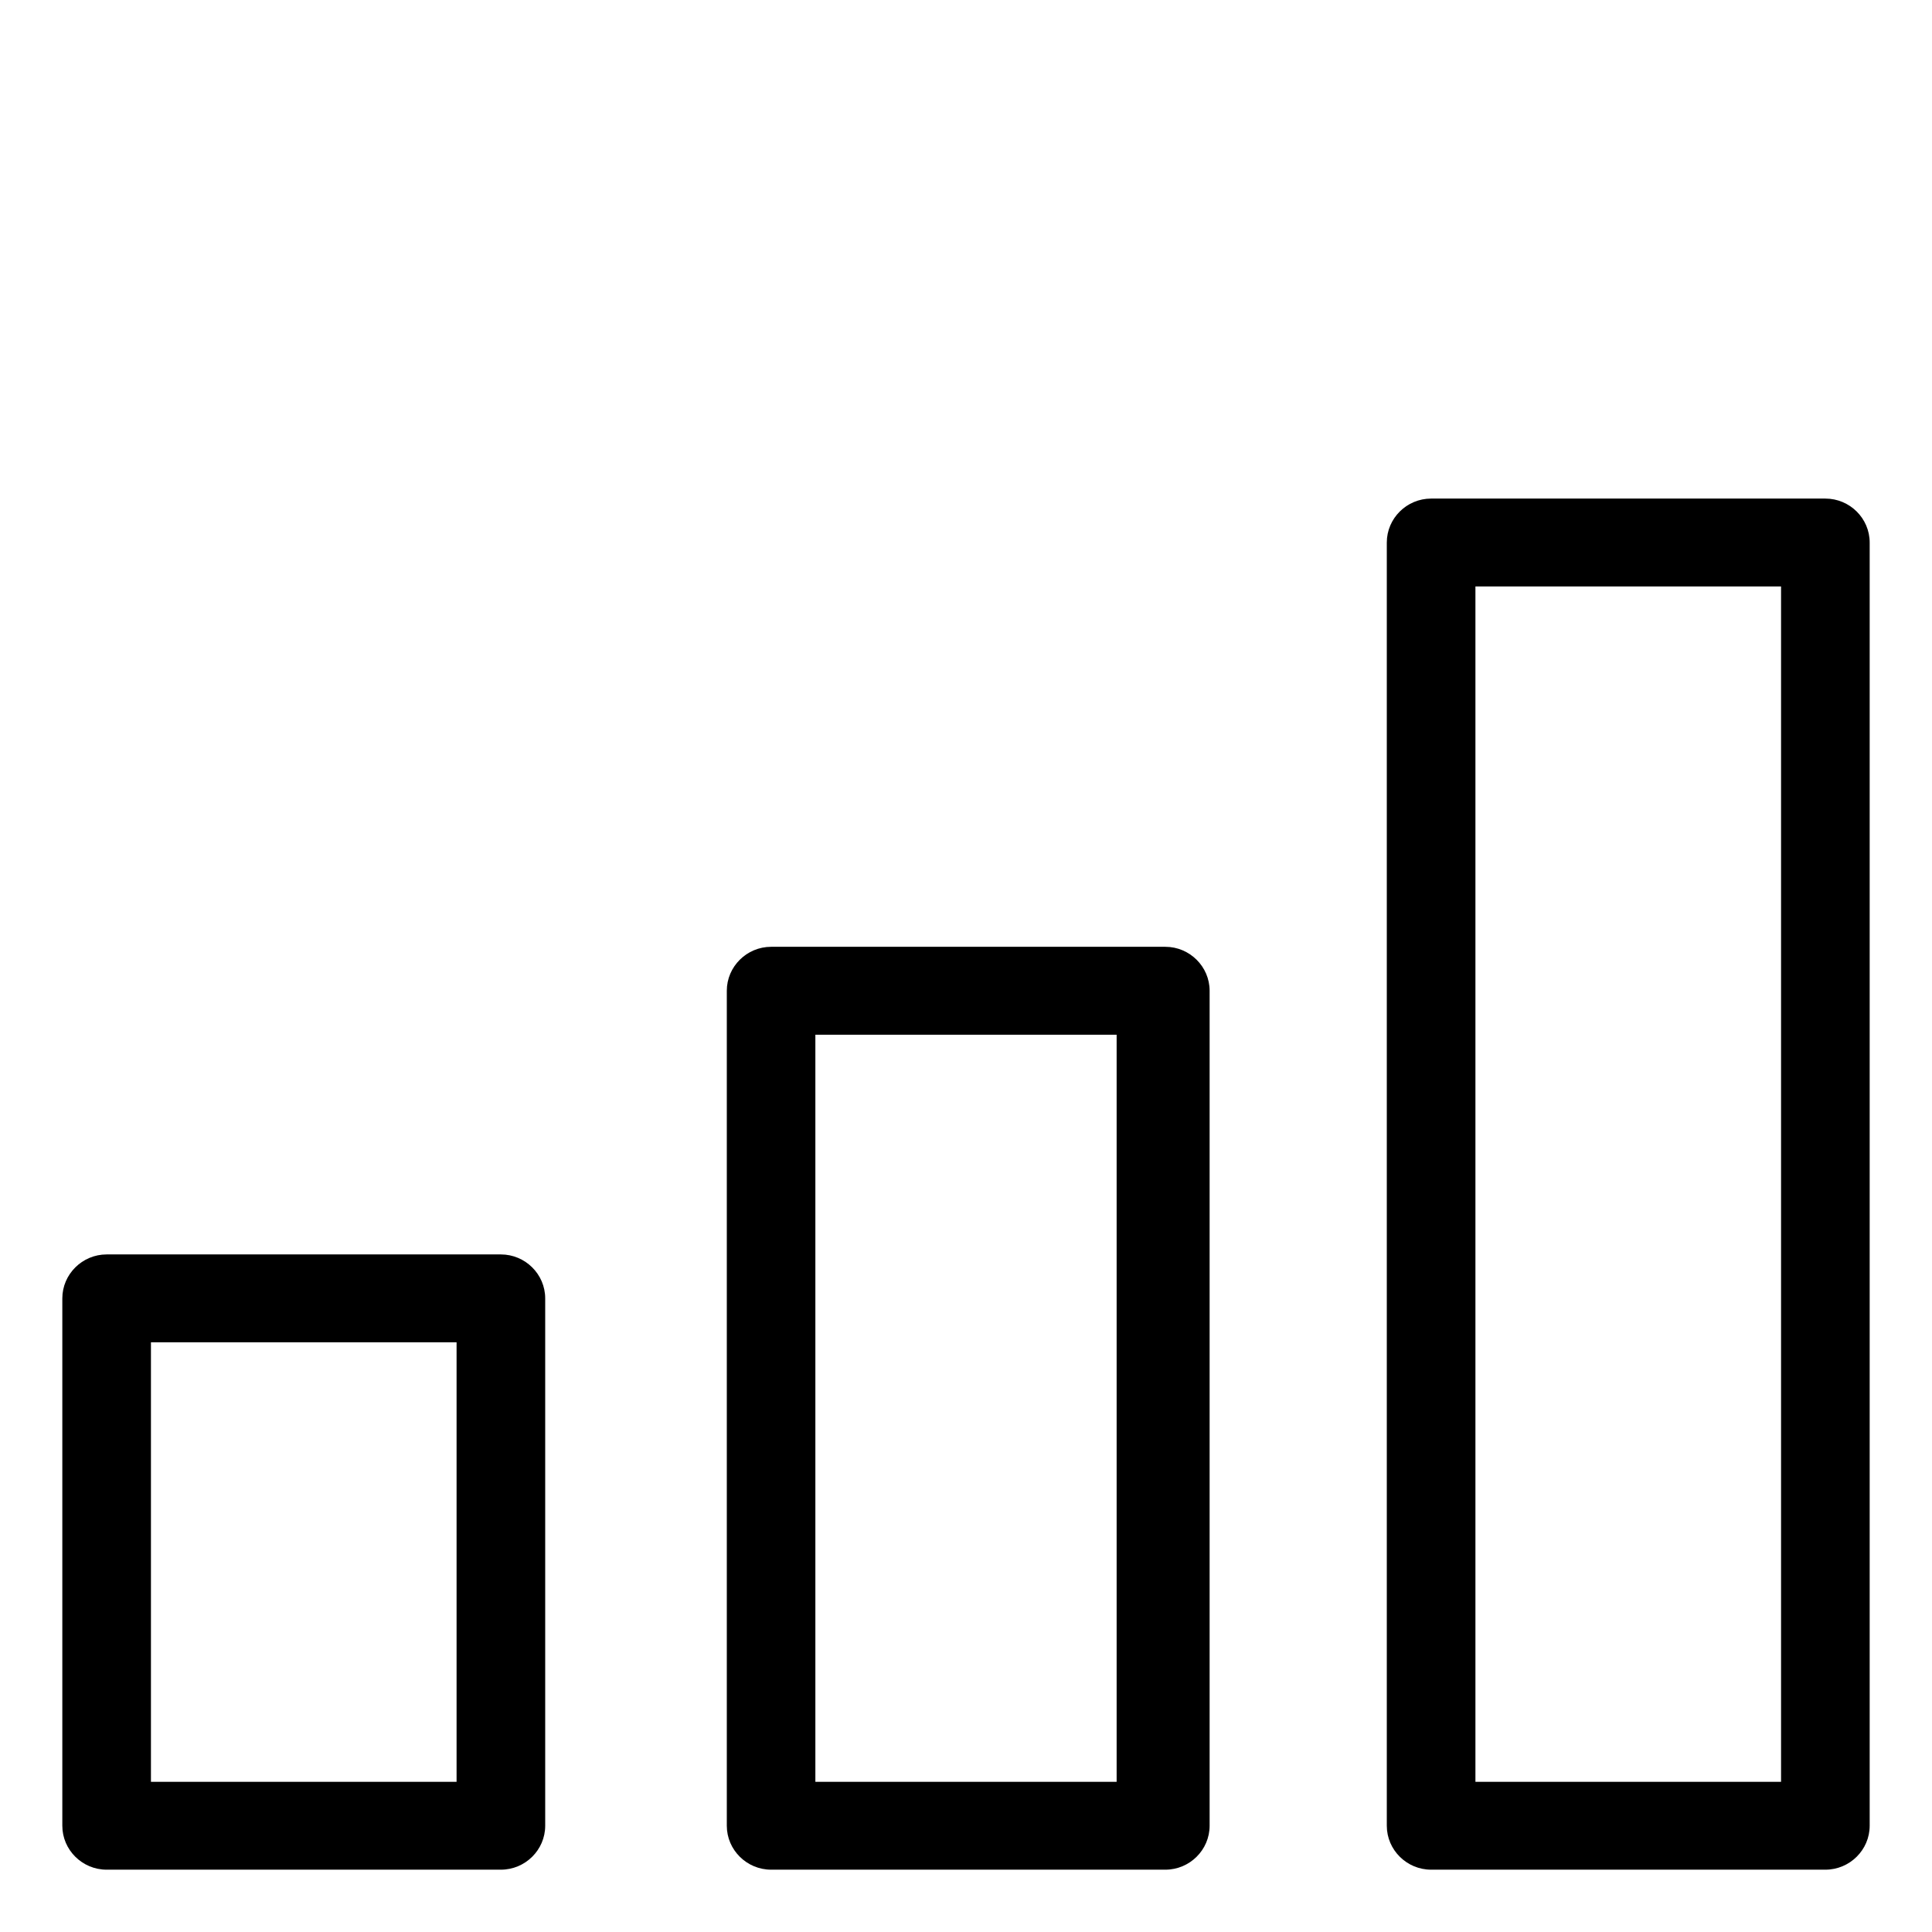 <?xml version="1.0" encoding="UTF-8"?>
<svg width="31px" height="31px" viewBox="0 0 31 31" version="1.1" xmlns="http://www.w3.org/2000/svg" xmlns:xlink="http://www.w3.org/1999/xlink">
    <title>Artboard</title>
    <g id="Artboard" stroke="none" stroke-width="1" fill="none" fill-rule="evenodd">
        <g id="Dashboard-Regalos" transform="translate(1, 8)" fill="#000000" fill-rule="nonzero">
            <path d="M18.409,7.897 C18.409,7.51 18.089,7.192 17.699,7.192 L11.373,7.192 C10.982,7.192 10.662,7.51 10.662,7.897 L10.662,21.295 C10.662,21.683 10.982,22 11.373,22 L17.699,22 C18.089,22 18.409,21.683 18.409,21.295 L18.409,7.897 Z M16.917,20.59 L12.083,20.59 L12.083,8.603 L16.917,8.603 L16.917,20.59 Z" id="Shape"></path>
            <path d="M29,0.705 C29,0.317 28.68,0 28.289,0 L21.963,0 C21.572,0 21.252,0.317 21.252,0.705 L21.252,21.295 C21.252,21.683 21.572,22 21.963,22 L28.289,22 C28.68,22 29,21.683 29,21.295 L29,0.705 Z M27.578,20.59 L22.674,20.59 L22.674,1.41 L27.578,1.41 L27.578,20.59 Z" id="Shape"></path>
            <path d="M7.748,12.833 C7.748,12.446 7.428,12.128 7.037,12.128 L0.711,12.128 C0.32,12.128 0,12.446 0,12.833 L0,21.295 C0,21.683 0.32,22 0.711,22 L7.037,22 C7.428,22 7.748,21.683 7.748,21.295 L7.748,12.833 Z M6.326,20.59 L1.422,20.59 L1.422,13.538 L6.326,13.538 L6.326,20.59 Z" id="Shape"></path>
        </g>
    </g>
</svg>